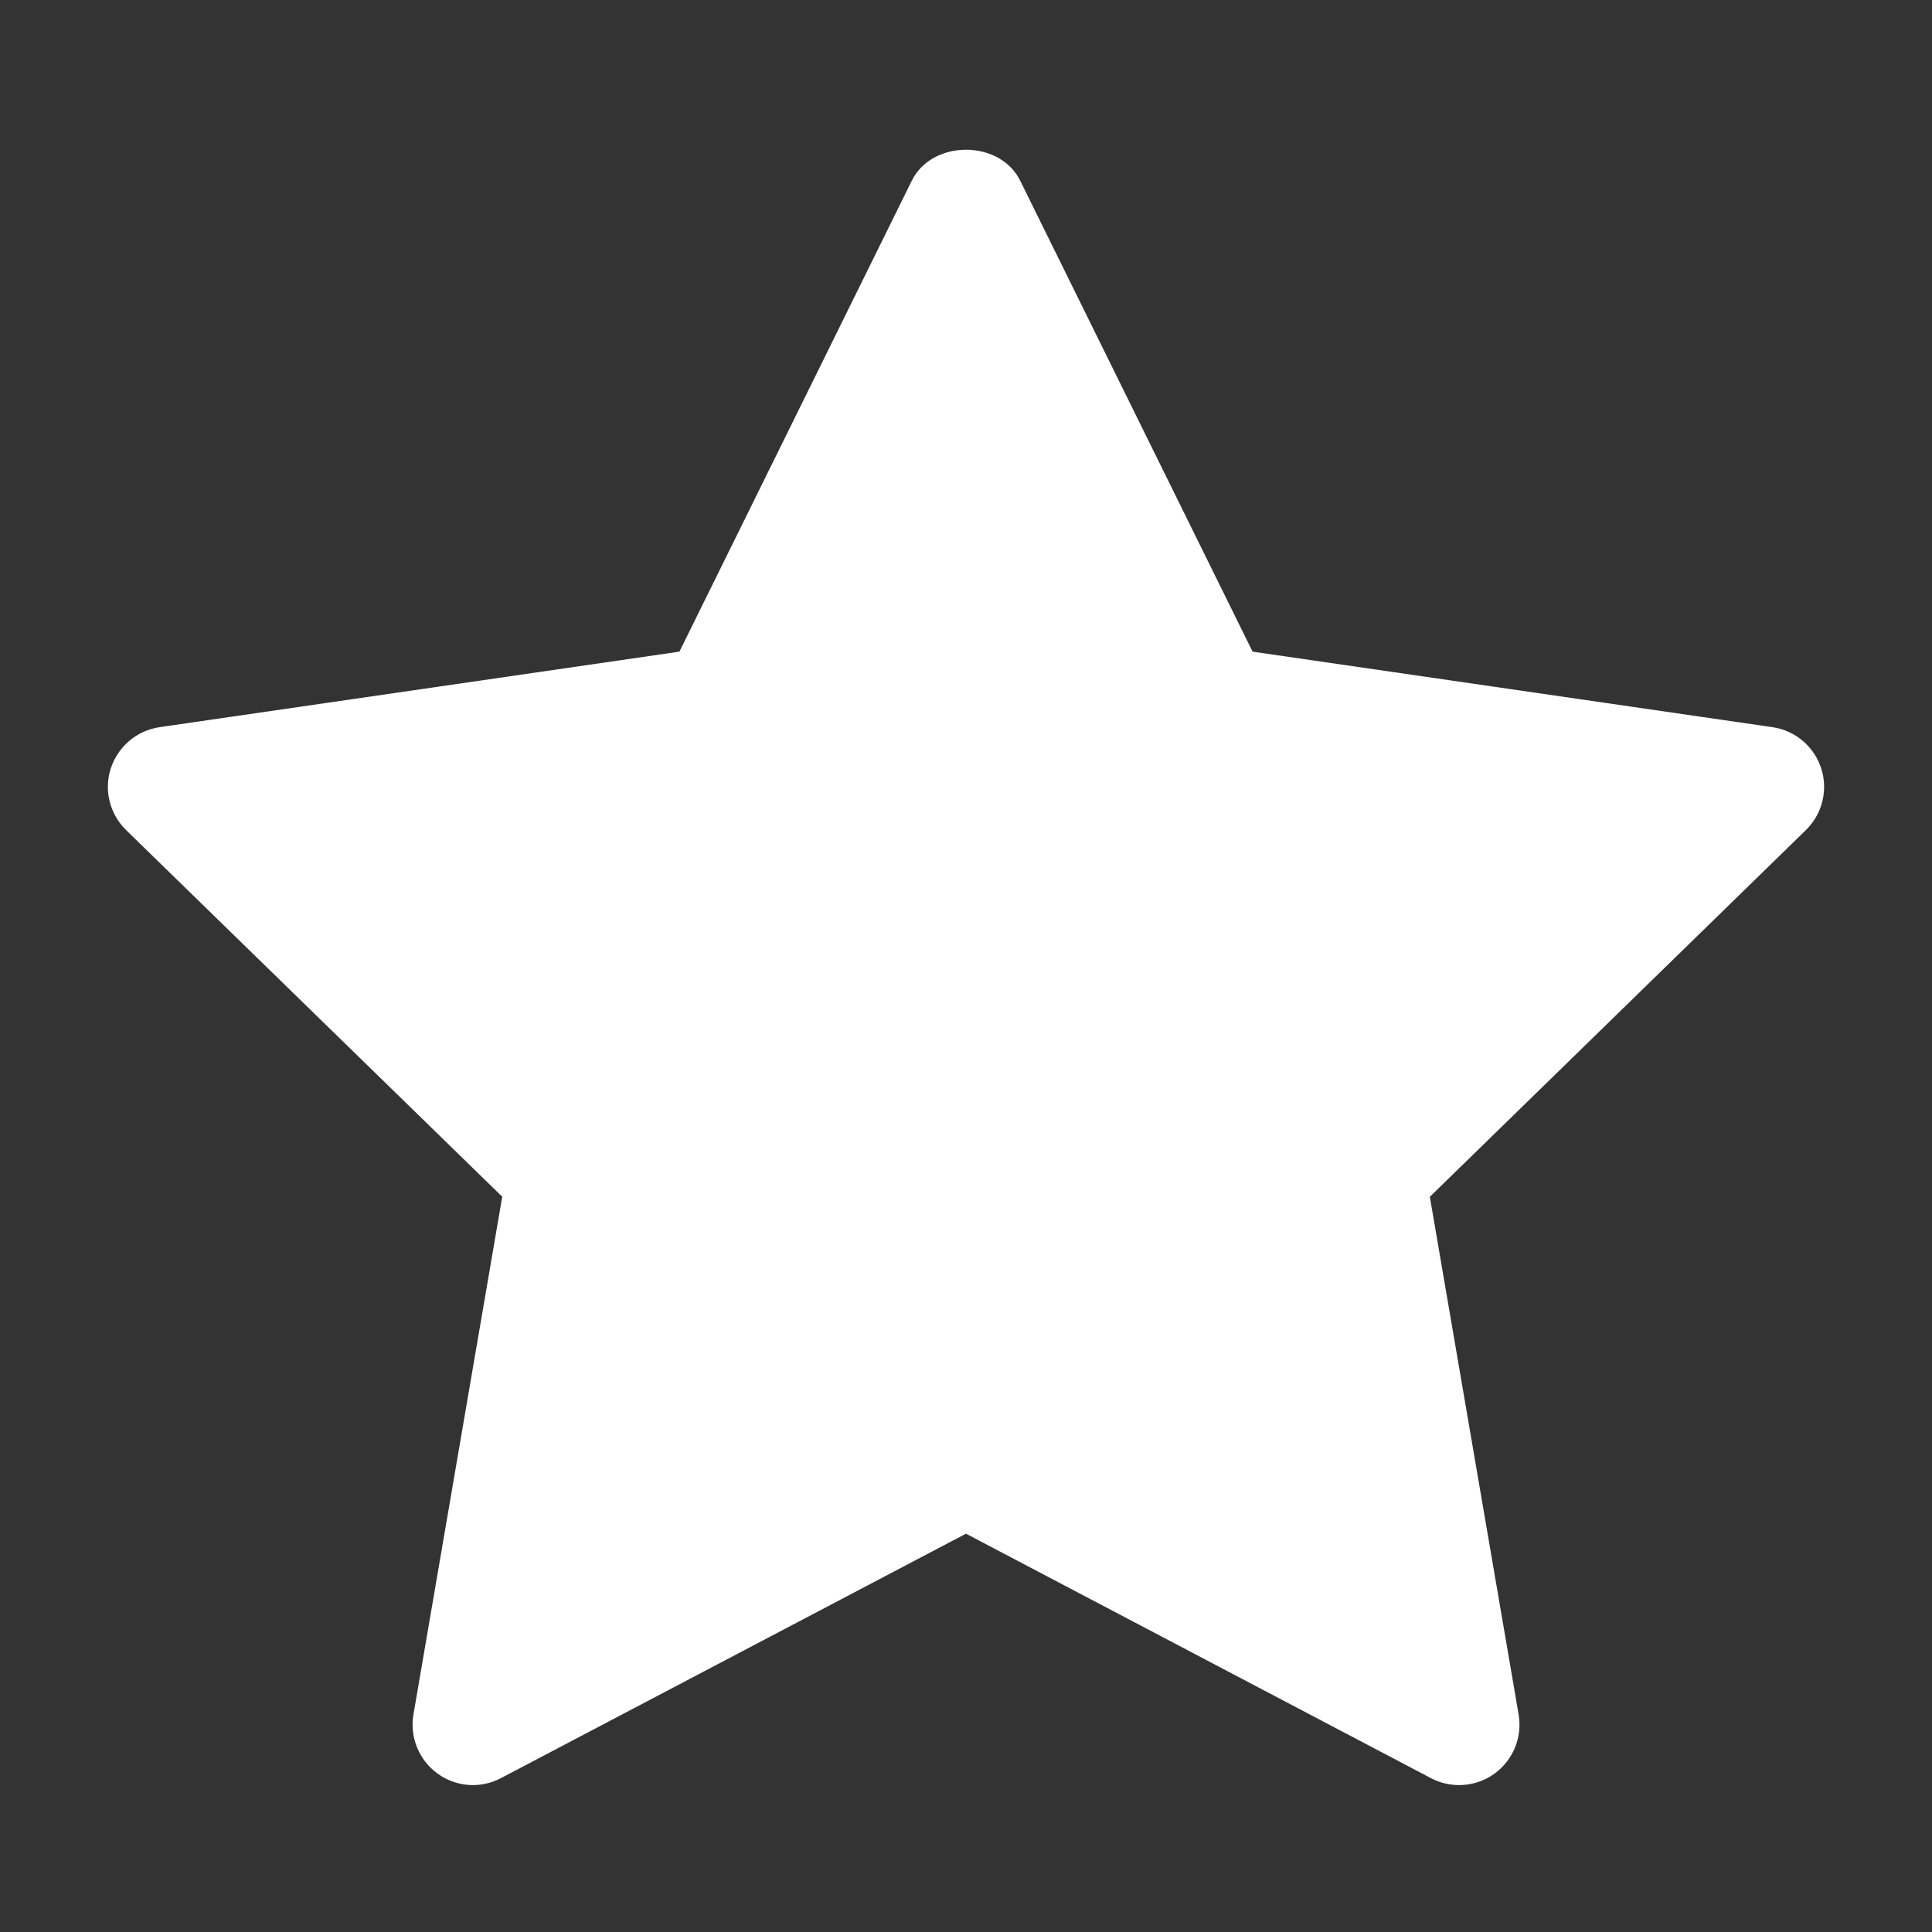 <svg width="24" height="24" viewBox="0 0 24 24" fill="none" xmlns="http://www.w3.org/2000/svg">
<rect x="0" y="0" width="24" height="24" fill="#333333" stroke="none"/>
<path d="M22.433 10.312L17.762 14.867L18.865 21.299C18.913 21.58 18.797 21.864 18.566 22.032C18.436 22.127 18.28 22.175 18.125 22.175C18.006 22.175 17.886 22.147 17.776 22.089L12 19.052L6.224 22.088C5.972 22.222 5.665 22.2 5.434 22.031C5.204 21.863 5.088 21.579 5.136 21.298L6.239 14.866L1.567 10.312C1.363 10.113 1.288 9.815 1.377 9.544C1.466 9.273 1.7 9.074 1.983 9.033L8.44 8.095L11.327 2.244C11.58 1.732 12.42 1.732 12.673 2.244L15.56 8.095L22.017 9.033C22.3 9.074 22.535 9.272 22.623 9.544C22.712 9.815 22.637 10.112 22.433 10.312Z" fill="white"/>
</svg>
